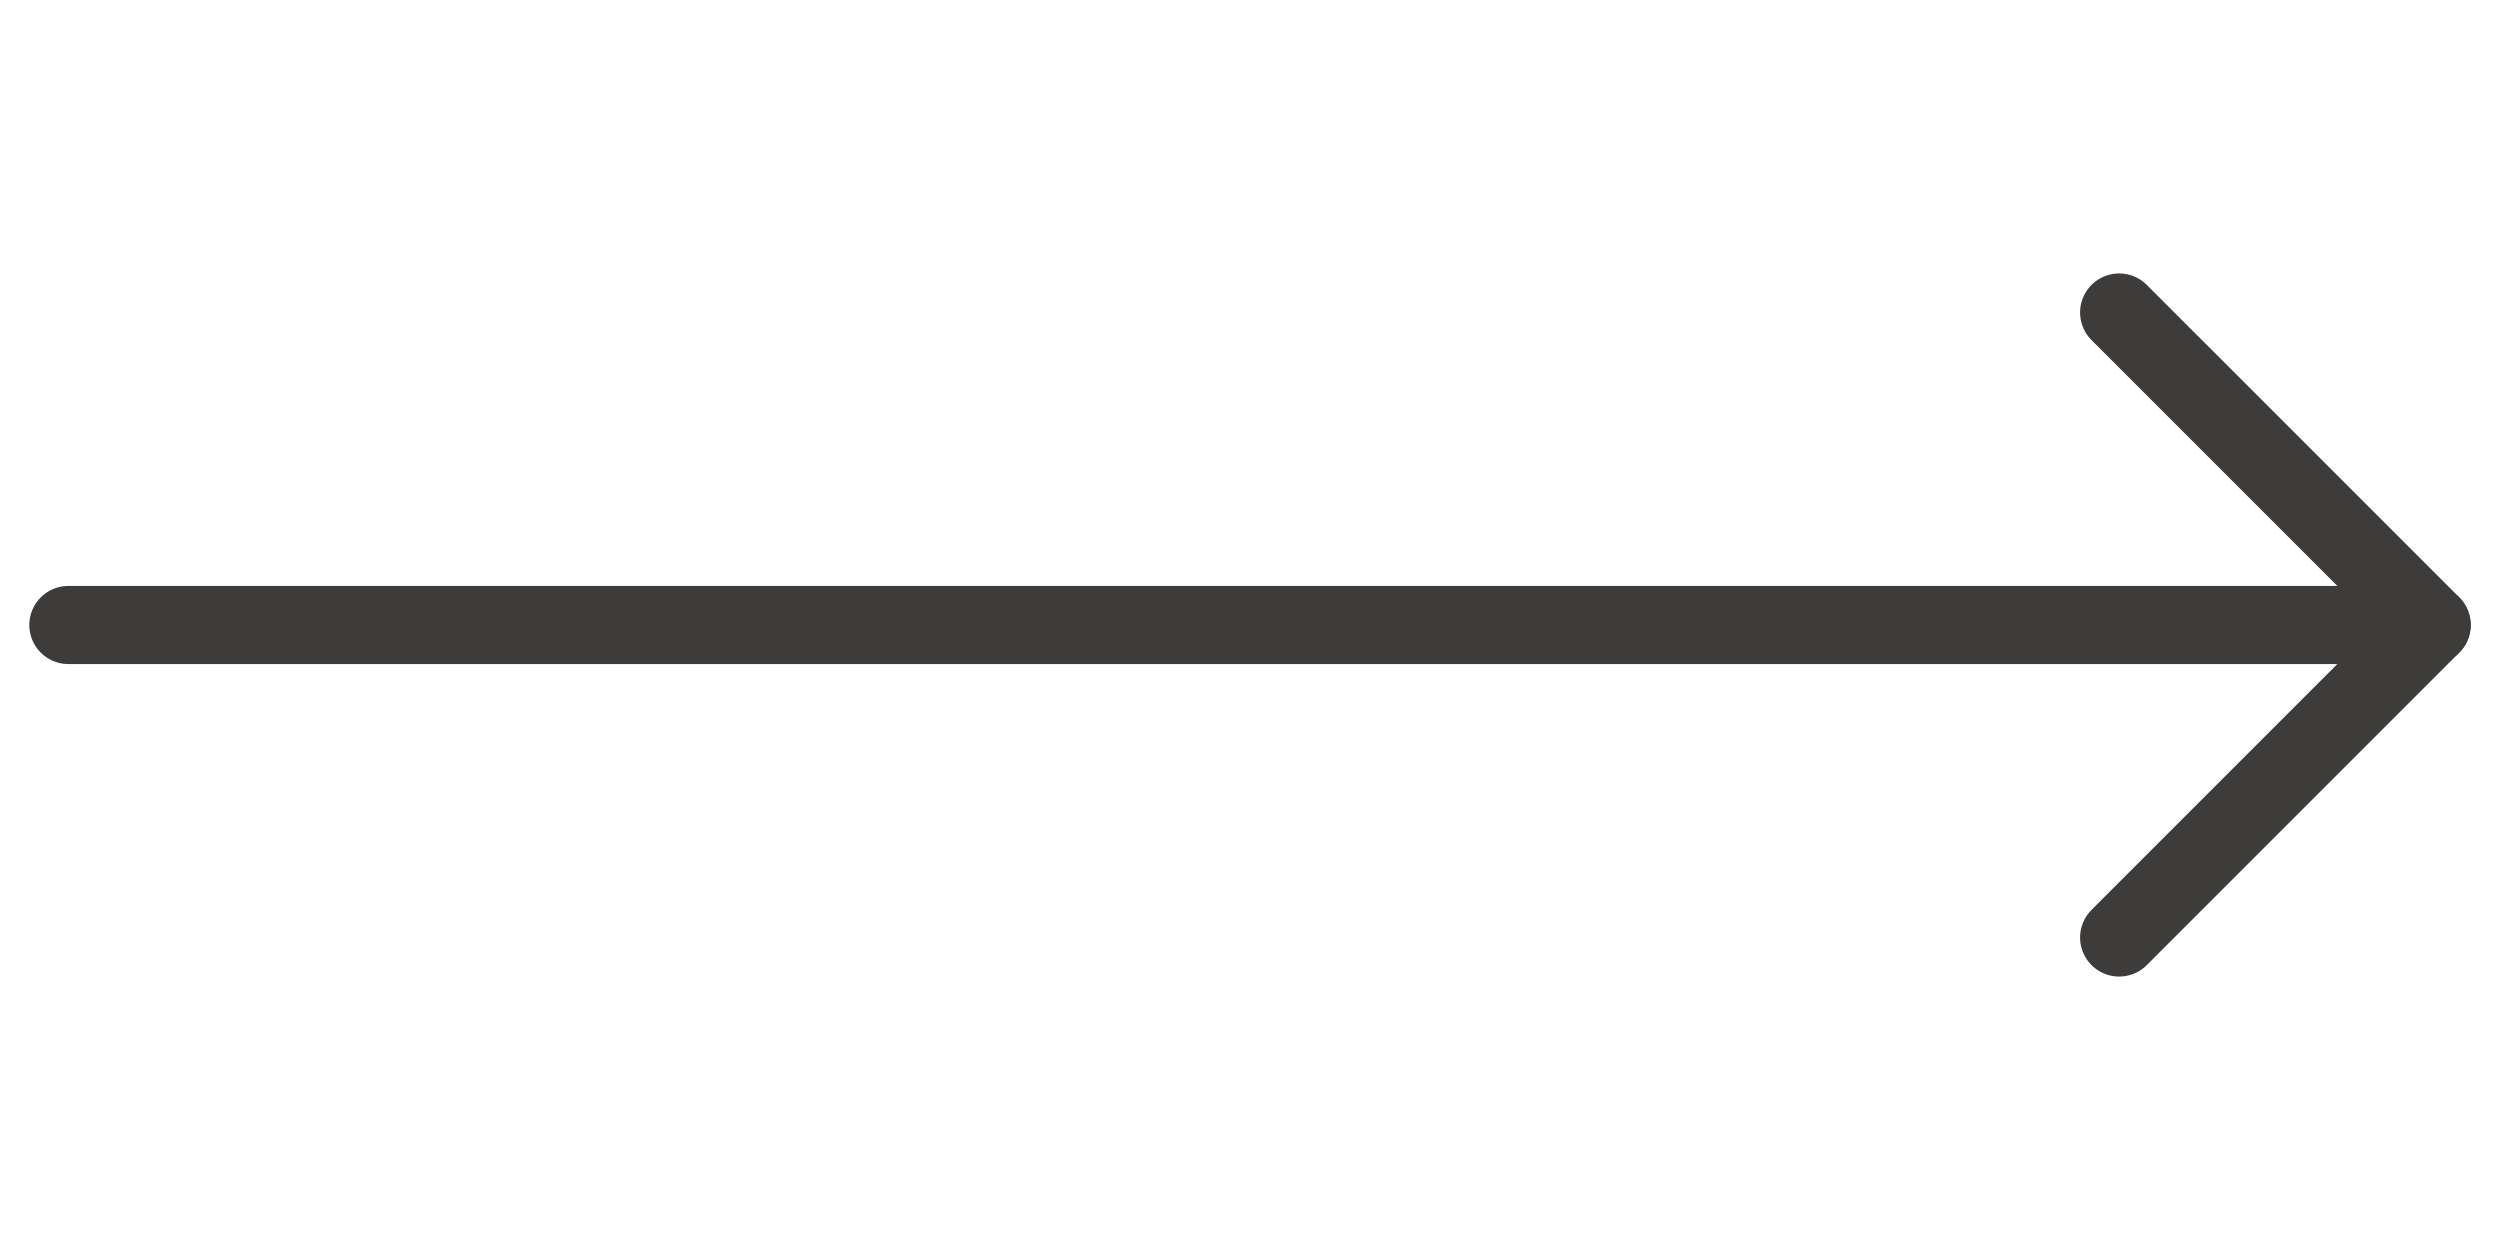 <svg width="256" height="128" viewBox="0 0 256 128" fill="none" xmlns="http://www.w3.org/2000/svg">
<g clip-path="url(#clip0_39_2)">
<path d="M217 32L249 64L217 96" stroke="#3D3C3A" stroke-width="8" stroke-linecap="round" stroke-linejoin="round"/>
<path d="M7 64H249" stroke="#3D3C3A" stroke-width="8" stroke-linecap="round" stroke-linejoin="round"/>
</g>
<defs>
<clipPath id="clip0_39_2">
<rect width="256" height="128" fill="white"/>
</clipPath>
</defs>
</svg>
